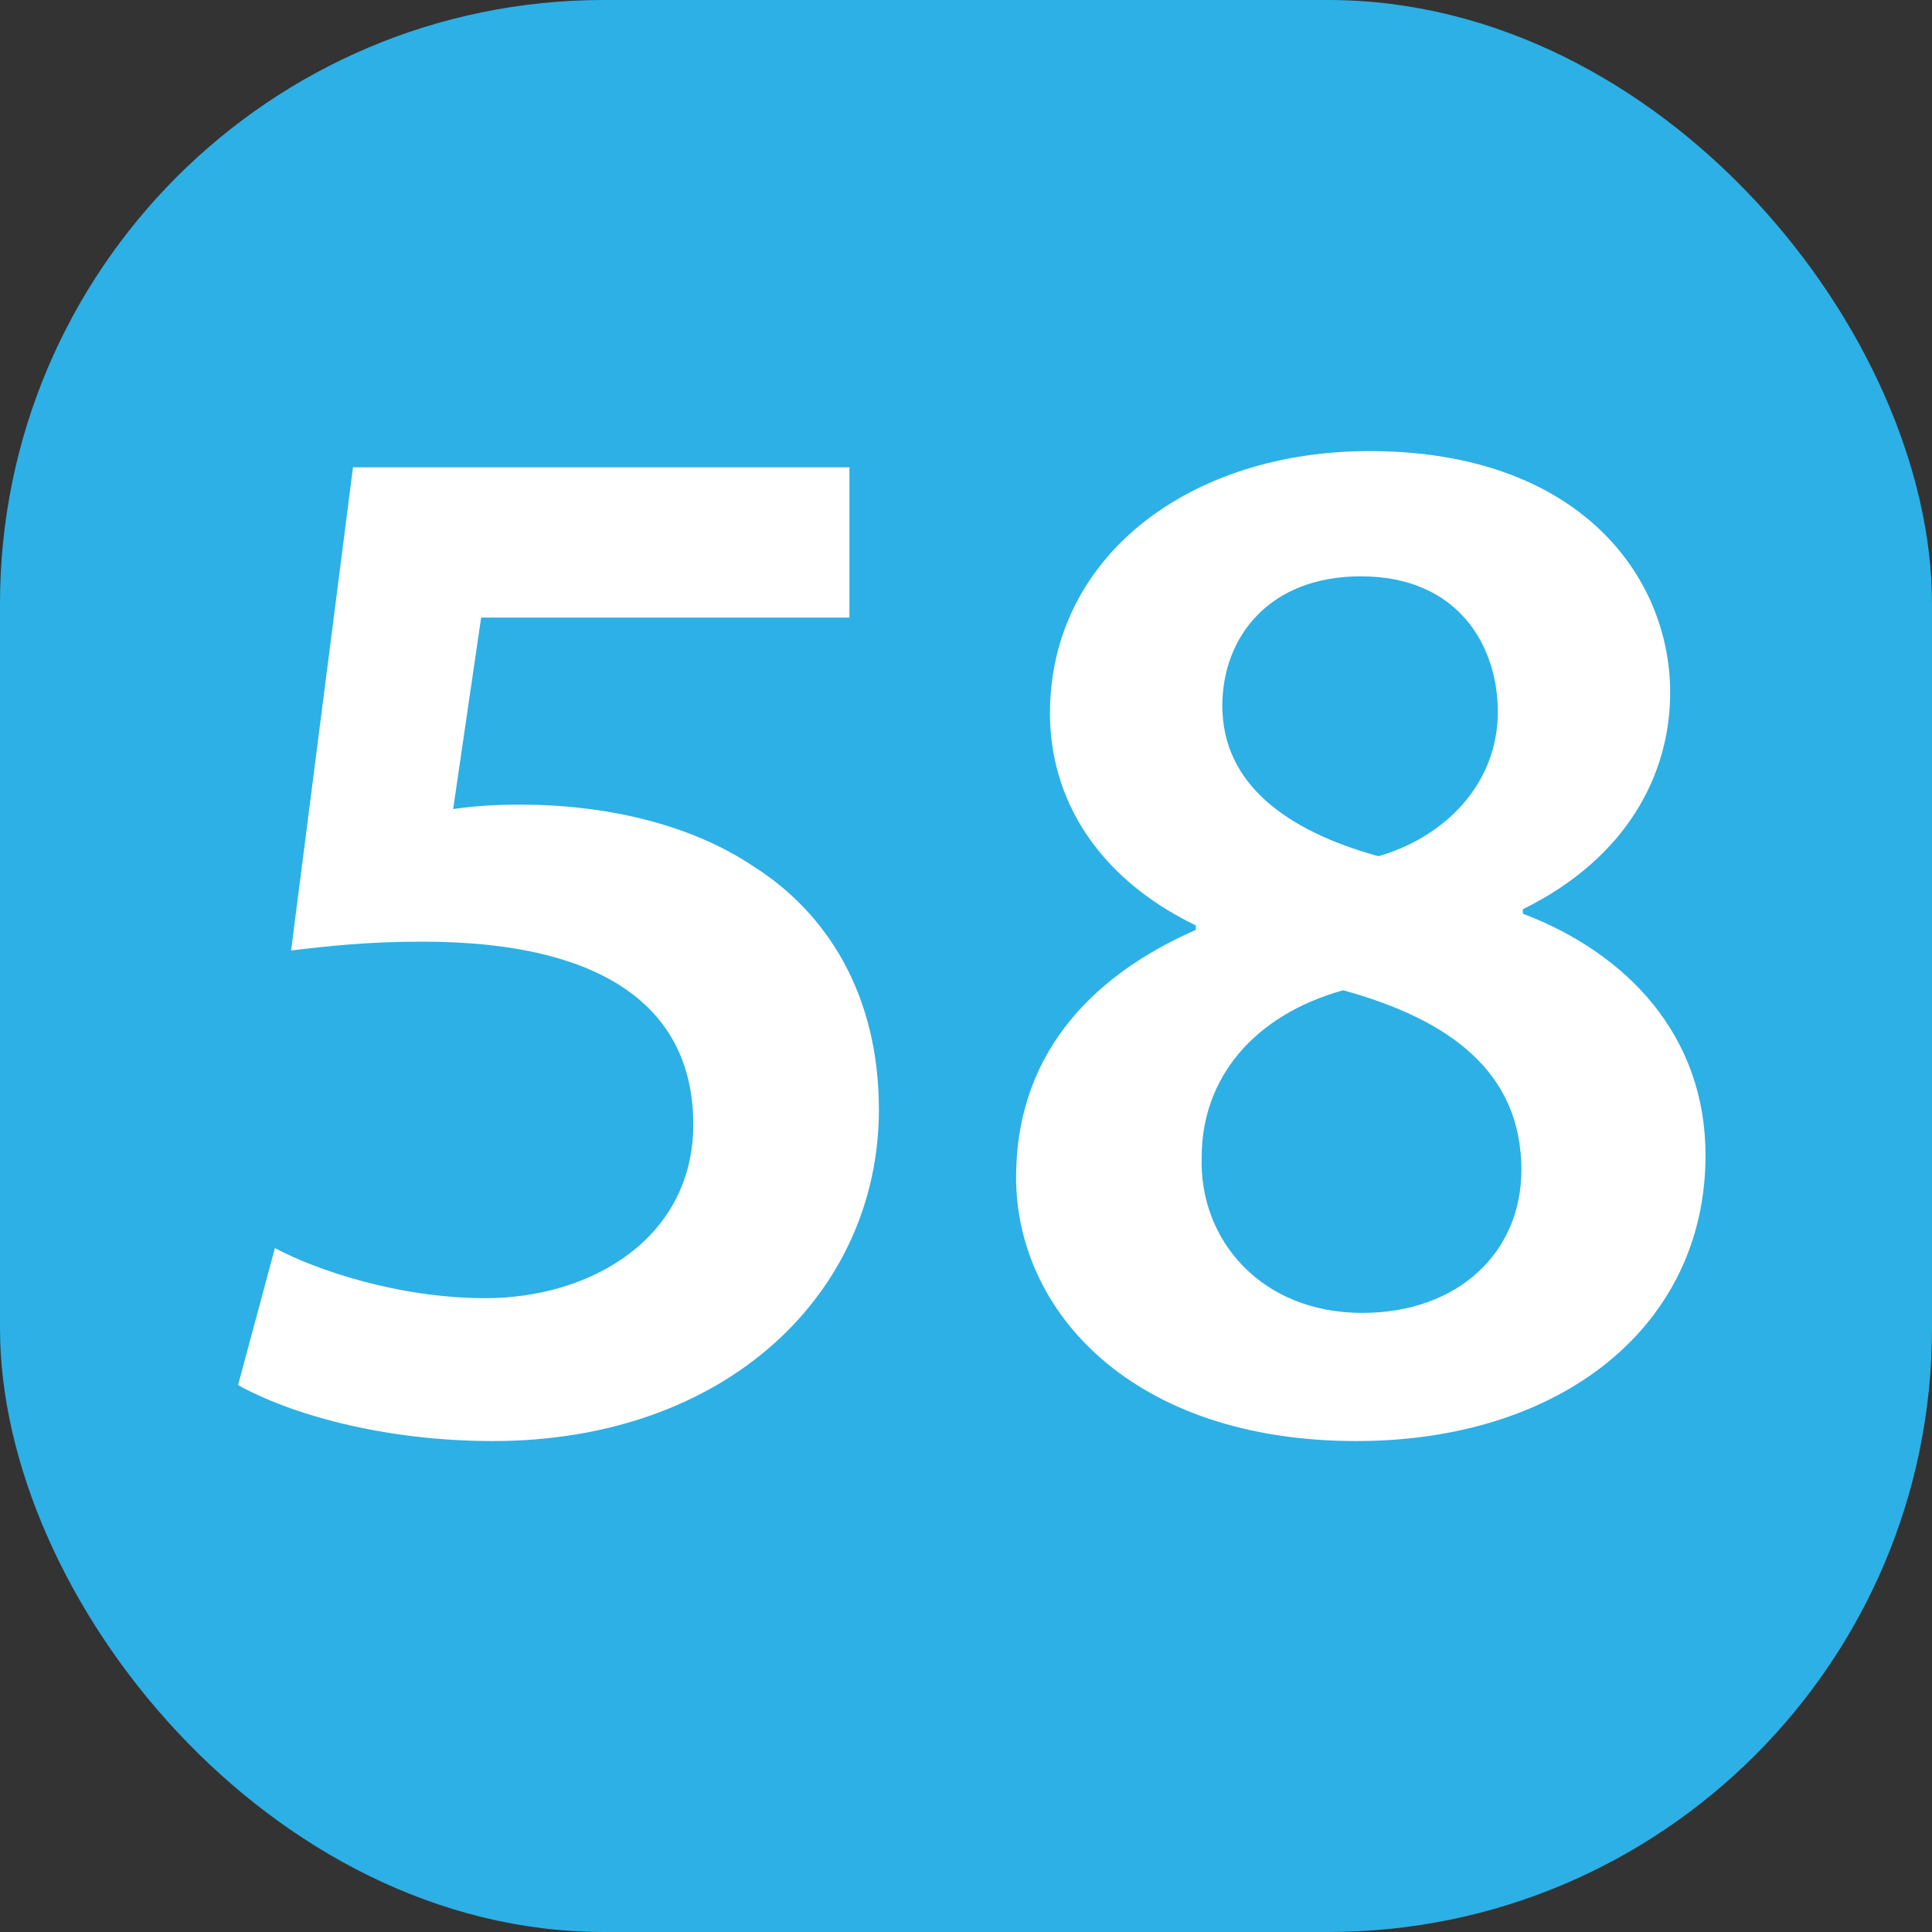 <svg width="80" height="80" viewBox="0 0 80 80" fill="none" xmlns="http://www.w3.org/2000/svg">
<rect x="0" y="0" width="80" height="80" fill="#333333" stroke="none"/>
<rect width="80" height="80" rx="25" fill="#2DB0E5"/>
<path d="M35.173 19.35H14.616L12.054 39.358C13.579 39.175 15.226 38.992 17.483 38.992C25.352 38.992 28.707 41.981 28.707 46.556C28.707 51.253 24.498 53.754 20.106 53.754C16.507 53.754 13.091 52.595 11.383 51.68L9.858 57.353C11.932 58.512 15.775 59.671 20.411 59.671C30.11 59.671 36.393 53.51 36.393 45.946C36.393 41.127 34.197 37.772 31.208 35.881C28.585 34.112 25.047 33.319 21.57 33.319C20.411 33.319 19.618 33.38 18.764 33.502L19.923 25.572H35.173V19.35ZM49.516 38.504C44.941 40.517 42.074 43.872 42.074 48.752C42.074 54.303 46.893 59.671 56.165 59.671C64.644 59.671 70.622 54.913 70.622 47.837C70.622 42.896 67.389 39.48 63.058 37.833V37.65C67.389 35.515 69.158 32.038 69.158 28.683C69.158 23.803 65.315 18.679 56.714 18.679C49.211 18.679 43.477 23.071 43.477 29.537C43.477 33.014 45.368 36.308 49.516 38.321V38.504ZM56.409 54.364C52.2 54.364 49.638 51.314 49.76 47.898C49.76 44.665 51.895 42.042 55.616 41.005C60.069 42.225 62.997 44.421 62.997 48.447C62.997 51.863 60.374 54.364 56.409 54.364ZM56.348 23.864C60.374 23.864 62.021 26.731 62.021 29.476C62.021 32.465 59.825 34.661 57.08 35.454C53.298 34.417 50.614 32.465 50.614 29.232C50.614 26.365 52.566 23.864 56.348 23.864Z" fill="white"/>
</svg>
